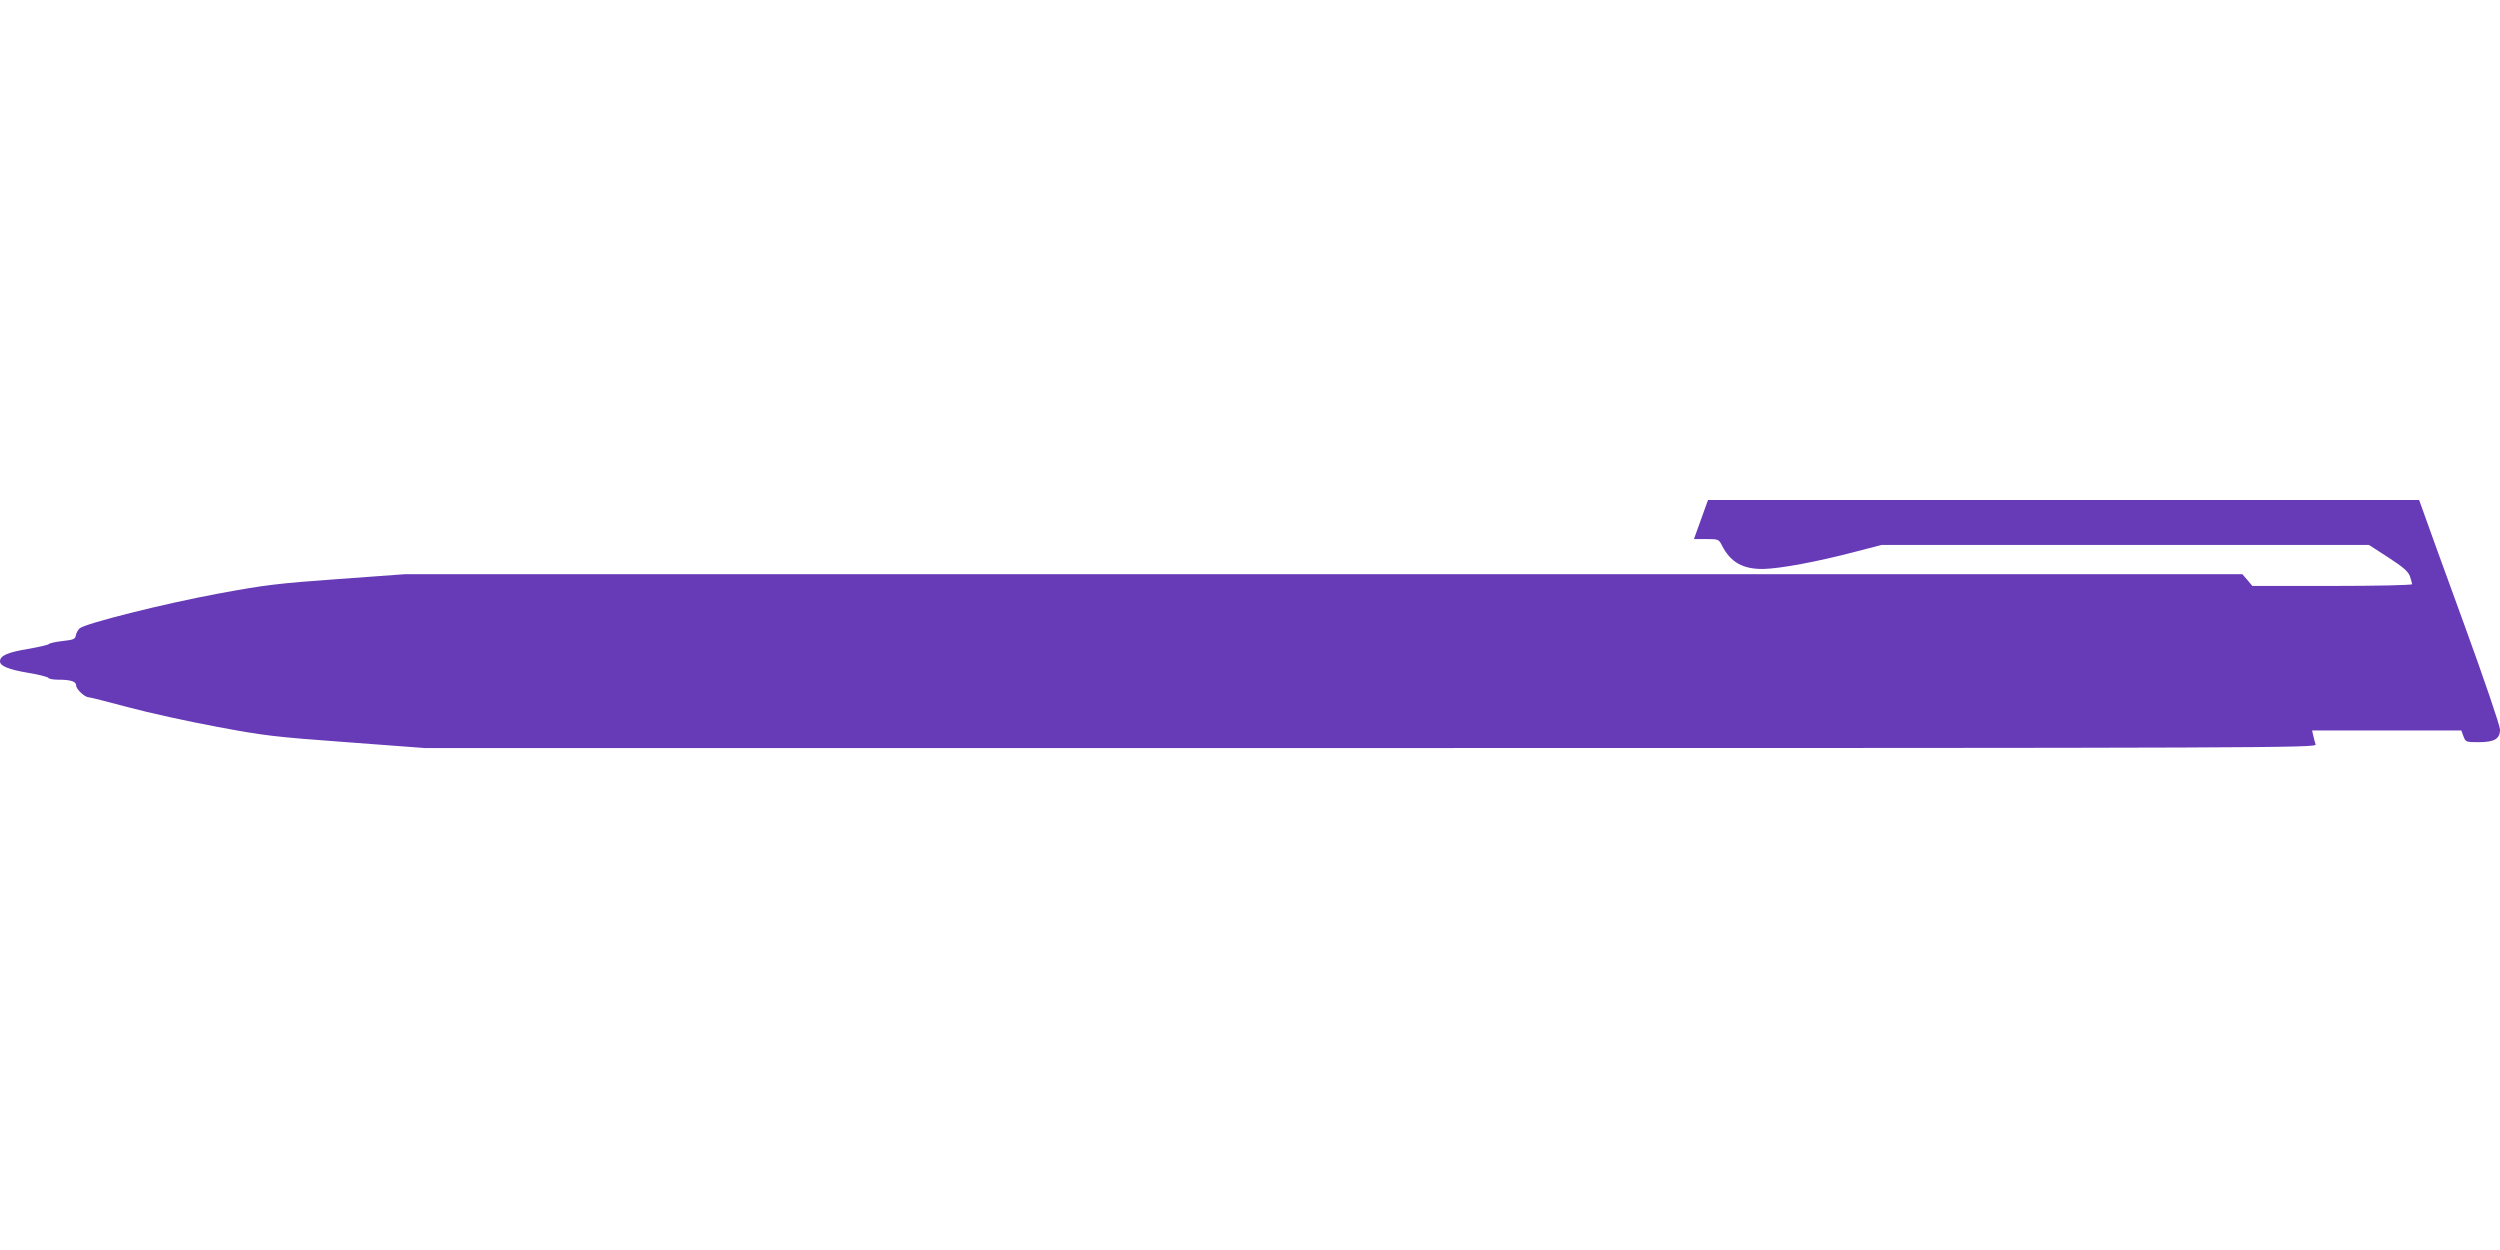 <?xml version="1.0" standalone="no"?>
<!DOCTYPE svg PUBLIC "-//W3C//DTD SVG 20010904//EN"
 "http://www.w3.org/TR/2001/REC-SVG-20010904/DTD/svg10.dtd">
<svg version="1.0" xmlns="http://www.w3.org/2000/svg"
 width="1280pt" height="640pt" viewBox="0 0 1280 640"
 preserveAspectRatio="xMidYMid meet">
<g transform="translate(0,640) scale(0.1,-0.1)"
fill="#673ab7" stroke="none">
<path d="M8709 3740 l-36 -100 63 0 c62 0 64 -1 80 -32 44 -87 108 -123 214
-121 86 2 275 37 469 88 l135 35 1247 0 1248 0 99 -64 c77 -50 102 -72 111
-97 6 -18 11 -36 11 -40 0 -5 -184 -9 -409 -9 l-409 0 -25 30 -26 30 -4704 0
-4705 0 -343 -25 c-307 -22 -373 -30 -610 -74 -281 -52 -682 -153 -711 -178
-9 -8 -18 -25 -20 -37 -3 -18 -12 -22 -67 -28 -35 -4 -67 -11 -70 -15 -3 -5
-53 -16 -110 -26 -102 -17 -141 -34 -141 -63 0 -24 44 -42 145 -59 55 -9 101
-21 103 -26 2 -5 25 -9 50 -9 65 0 92 -9 92 -30 0 -19 44 -60 64 -60 7 0 97
-23 202 -51 104 -28 308 -73 454 -100 244 -46 297 -52 665 -79 l400 -30 4843
0 c4608 0 4843 1 4838 18 -3 9 -8 29 -12 45 l-6 27 382 0 382 0 11 -30 c11
-29 13 -30 77 -30 82 0 110 17 110 65 0 19 -81 257 -183 537 -101 277 -194
533 -207 571 l-24 67 -1820 0 -1821 0 -36 -100z"/>
</g>
</svg>
